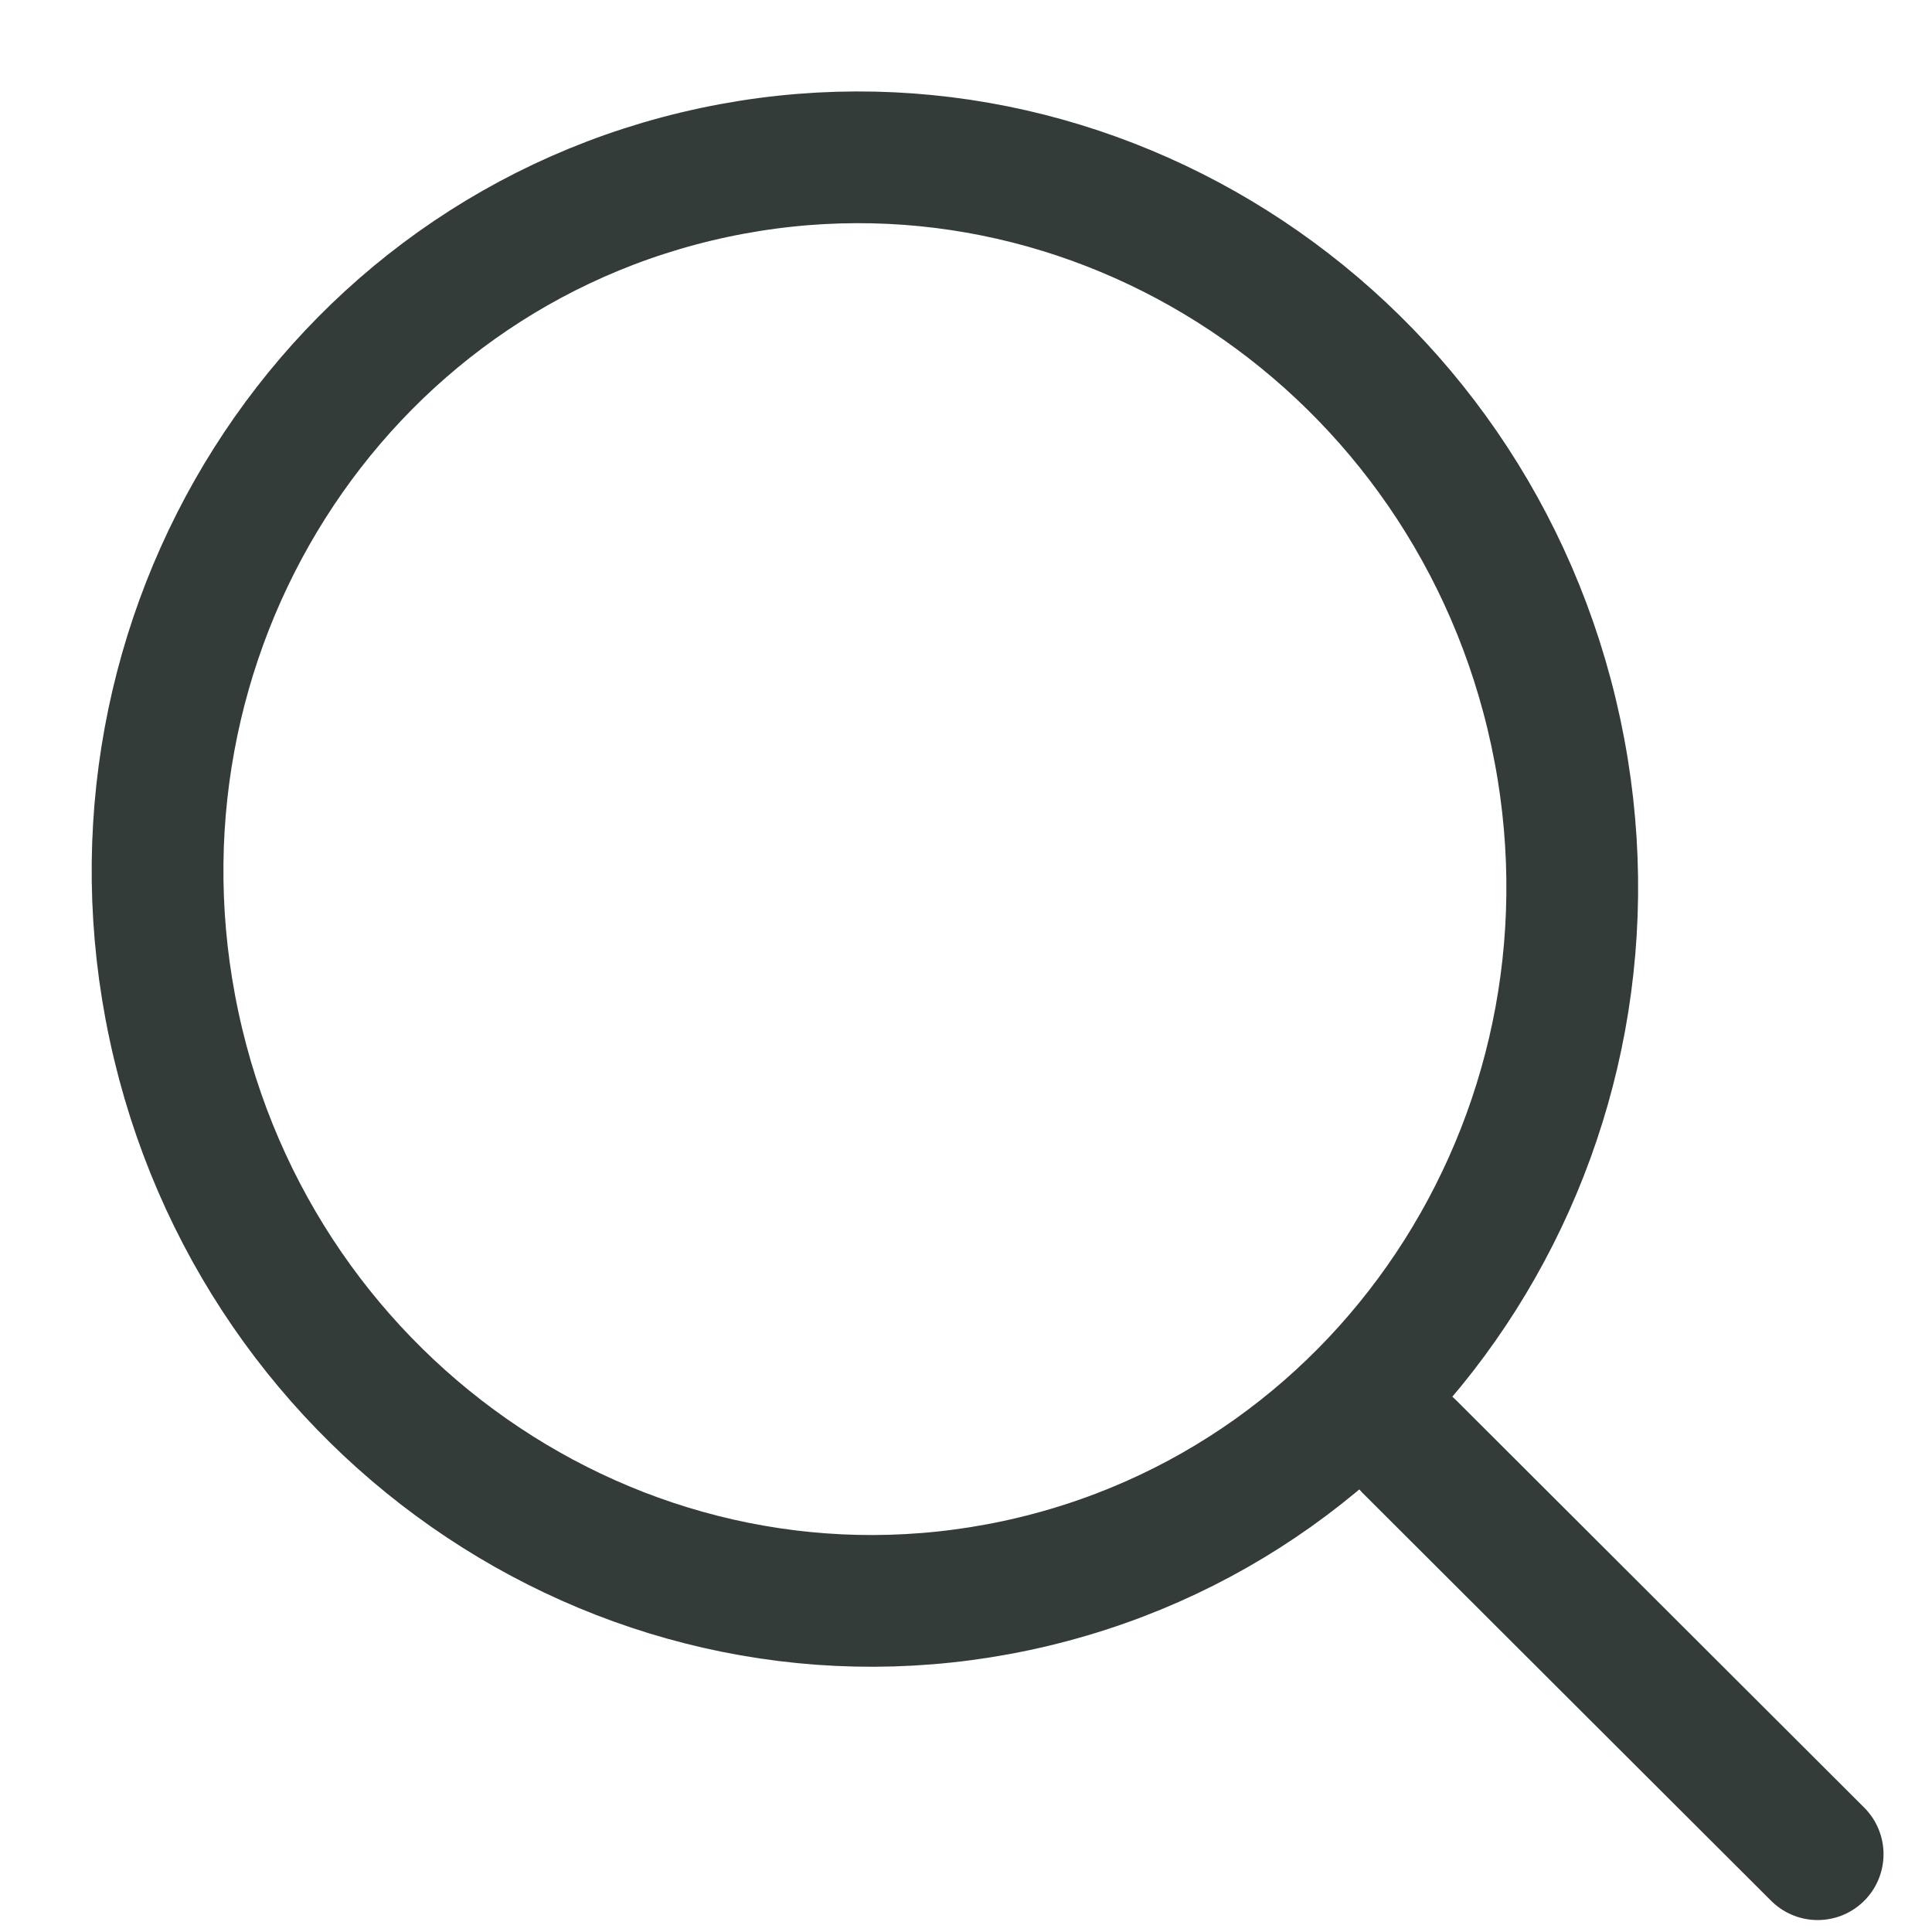 <?xml version="1.0" encoding="UTF-8"?>
<svg width="22px" height="22px" viewBox="0 0 22 22" version="1.1" xmlns="http://www.w3.org/2000/svg" xmlns:xlink="http://www.w3.org/1999/xlink">
    <!-- Generator: Sketch 51.3 (57544) - http://www.bohemiancoding.com/sketch -->
    <title>Artboard</title>
    <desc>Created with Sketch.</desc>
    <defs></defs>
    <g id="Artboard" stroke="none" stroke-width="1" fill="none" fill-rule="evenodd">
        <g id="icon" transform="translate(1, 1)" stroke="#333C39" stroke-width="1.5">
            <path d="M7.128,0.965 C11.474,0.041 15.765,2.895 16.716,7.339 C17.666,11.781 14.915,16.132 10.569,17.056 C6.224,17.98 1.932,15.126 0.982,10.683 C0.031,6.24 2.783,1.889 7.128,0.965 Z" id="Stroke-1"></path>
            <path d="M15.051,15.475 L19.698,20.114" id="Stroke-3" stroke-linecap="round"></path>
        </g>
    </g>
</svg>